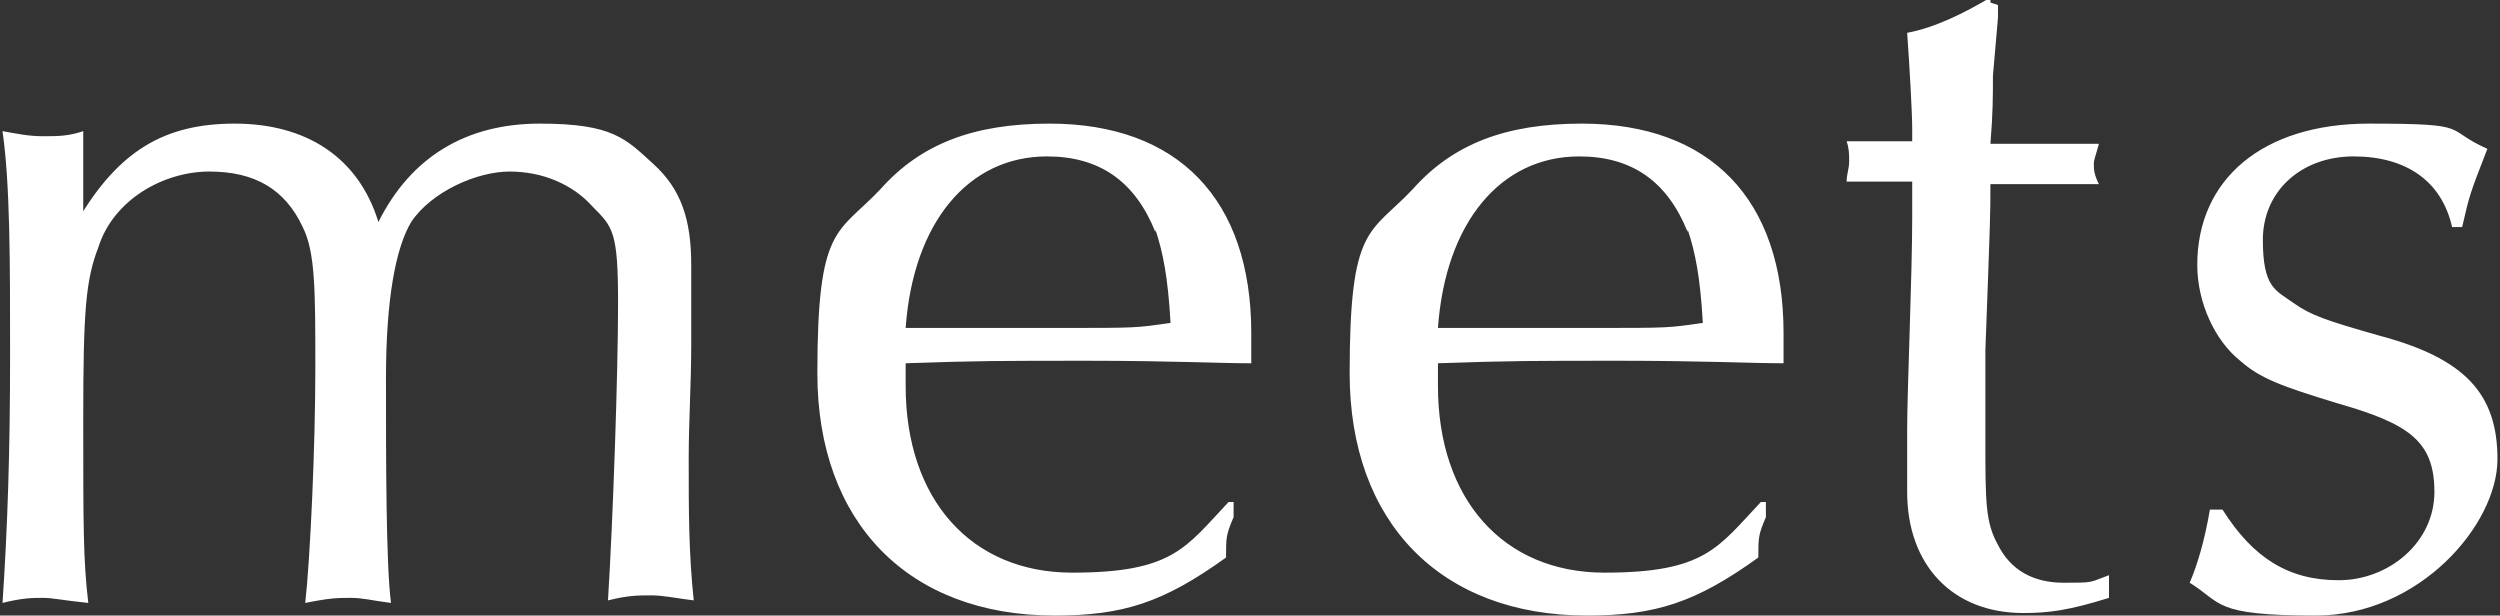 <svg id="_レイヤー_1" data-name="レイヤー_1" xmlns="http://www.w3.org/2000/svg" version="1.1" viewBox="0 0 99.1 24.4"><rect x="0" y="0" width="99.1" height="24.4" fill="#333333" stroke="none"/><path d="M3.1 8.7C4.7 6 6.5 4.9 9.3 4.9s4.9 1.3 5.7 3.9c1.3-2.6 3.5-3.9 6.4-3.9s3.4.6 4.5 1.6 1.5 2.2 1.5 4v3.2c0 1.5-.1 3-.1 4.5 0 2.1 0 3.7.2 5.6-.8-.1-1.2-.2-1.7-.2s-.9 0-1.7.2c.2-3.2.4-9 .4-11.8s-.2-3-1-3.8c-.8-.9-2-1.4-3.3-1.4s-3.1.8-3.9 2c-.6 1-1 3-1 6.2s0 7.4.2 8.9c-.8-.1-1.1-.2-1.6-.2s-.8 0-1.8.2c.2-1.8.4-6.2.4-9.3s0-4.6-.5-5.6c-.7-1.5-1.9-2.2-3.7-2.2s-3.8 1.1-4.4 3c-.5 1.3-.6 2.5-.6 6.8s0 5.6.2 7.3c-1-.1-1.4-.2-1.8-.2s-.8 0-1.6.2c.2-3 .3-6 .3-9.8s0-6.8-.3-8.9c.6.1 1 .2 1.6.2s1 0 1.6-.2v3.5Zm45.8 11.4v.4c-.3.7-.3.8-.3 1.6-2.5 1.8-4.1 2.3-6.8 2.3-5.8 0-9.4-3.7-9.4-9.6s.8-5.5 2.5-7.3c1.6-1.8 3.7-2.6 6.7-2.6 5.1 0 8 3 8 8.3v1.2c-1.3 0-3.2-.1-6.5-.1s-4.4 0-7.2.1v.9c0 4.5 2.6 7.4 6.6 7.4s4.5-1 6.2-2.8h.2ZM45.8 9.2c-.8-2-2.2-3-4.3-3-3.1 0-5.3 2.6-5.6 6.8H42c3.1 0 3 0 4.4-.2-.1-1.8-.3-2.8-.6-3.7ZM70 20.1v.4c-.3.7-.3.8-.3 1.6-2.5 1.8-4.1 2.3-6.8 2.3-5.8 0-9.4-3.7-9.4-9.6s.8-5.5 2.5-7.3c1.6-1.8 3.7-2.6 6.7-2.6 5.1 0 8 3 8 8.3v1.2c-1.3 0-3.2-.1-6.5-.1s-4.4 0-7.2.1v.9c0 4.5 2.6 7.4 6.6 7.4s4.5-1 6.2-2.8h.2ZM66.9 9.2c-.8-2-2.2-3-4.3-3-3.1 0-5.3 2.6-5.6 6.8h6.1c3.1 0 3 0 4.4-.2-.1-1.8-.3-2.8-.6-3.7Zm12.3-9v.5L79 3c0 .8 0 1.5-.1 2.7h4.3c-.1.4-.2.6-.2.8s0 .4.2.8h-4.3c0 1.2 0 1.2-.2 6.6v3.5c0 2.5 0 3.3.5 4.2.5 1 1.4 1.5 2.6 1.5s1 0 1.8-.3v.9c-1.6.5-2.4.6-3.4.6-2.8 0-4.6-1.9-4.6-4.8V17c0-1.5.2-6.1.2-8.4V7.2h-2.6c0-.3.1-.5.1-.8s0-.5-.1-.8h2.6v-.5c0-.6-.1-2.4-.2-3.8 1.1-.2 2.3-.8 3.3-1.4v.2Zm8.9 20c1.2 1.9 2.6 2.8 4.6 2.8s3.8-1.5 3.8-3.5-1-2.7-3.8-3.5c-2.3-.7-3.1-1-3.9-1.7-1-.8-1.7-2.3-1.7-3.8 0-3.4 2.6-5.6 6.8-5.6s2.9.2 4.7 1c-.7 1.8-.7 1.8-1 3.1h-.4c-.4-1.8-1.8-2.8-3.9-2.8s-3.6 1.4-3.6 3.3.5 2 1.2 2.5 1.3.7 3.4 1.3c3.4.9 4.7 2.3 4.7 4.9s-3.1 6.2-7.2 6.2-3.7-.5-5-1.3c.3-.7.6-1.7.8-2.9h.3Z" style="fill:#fff"/></svg>